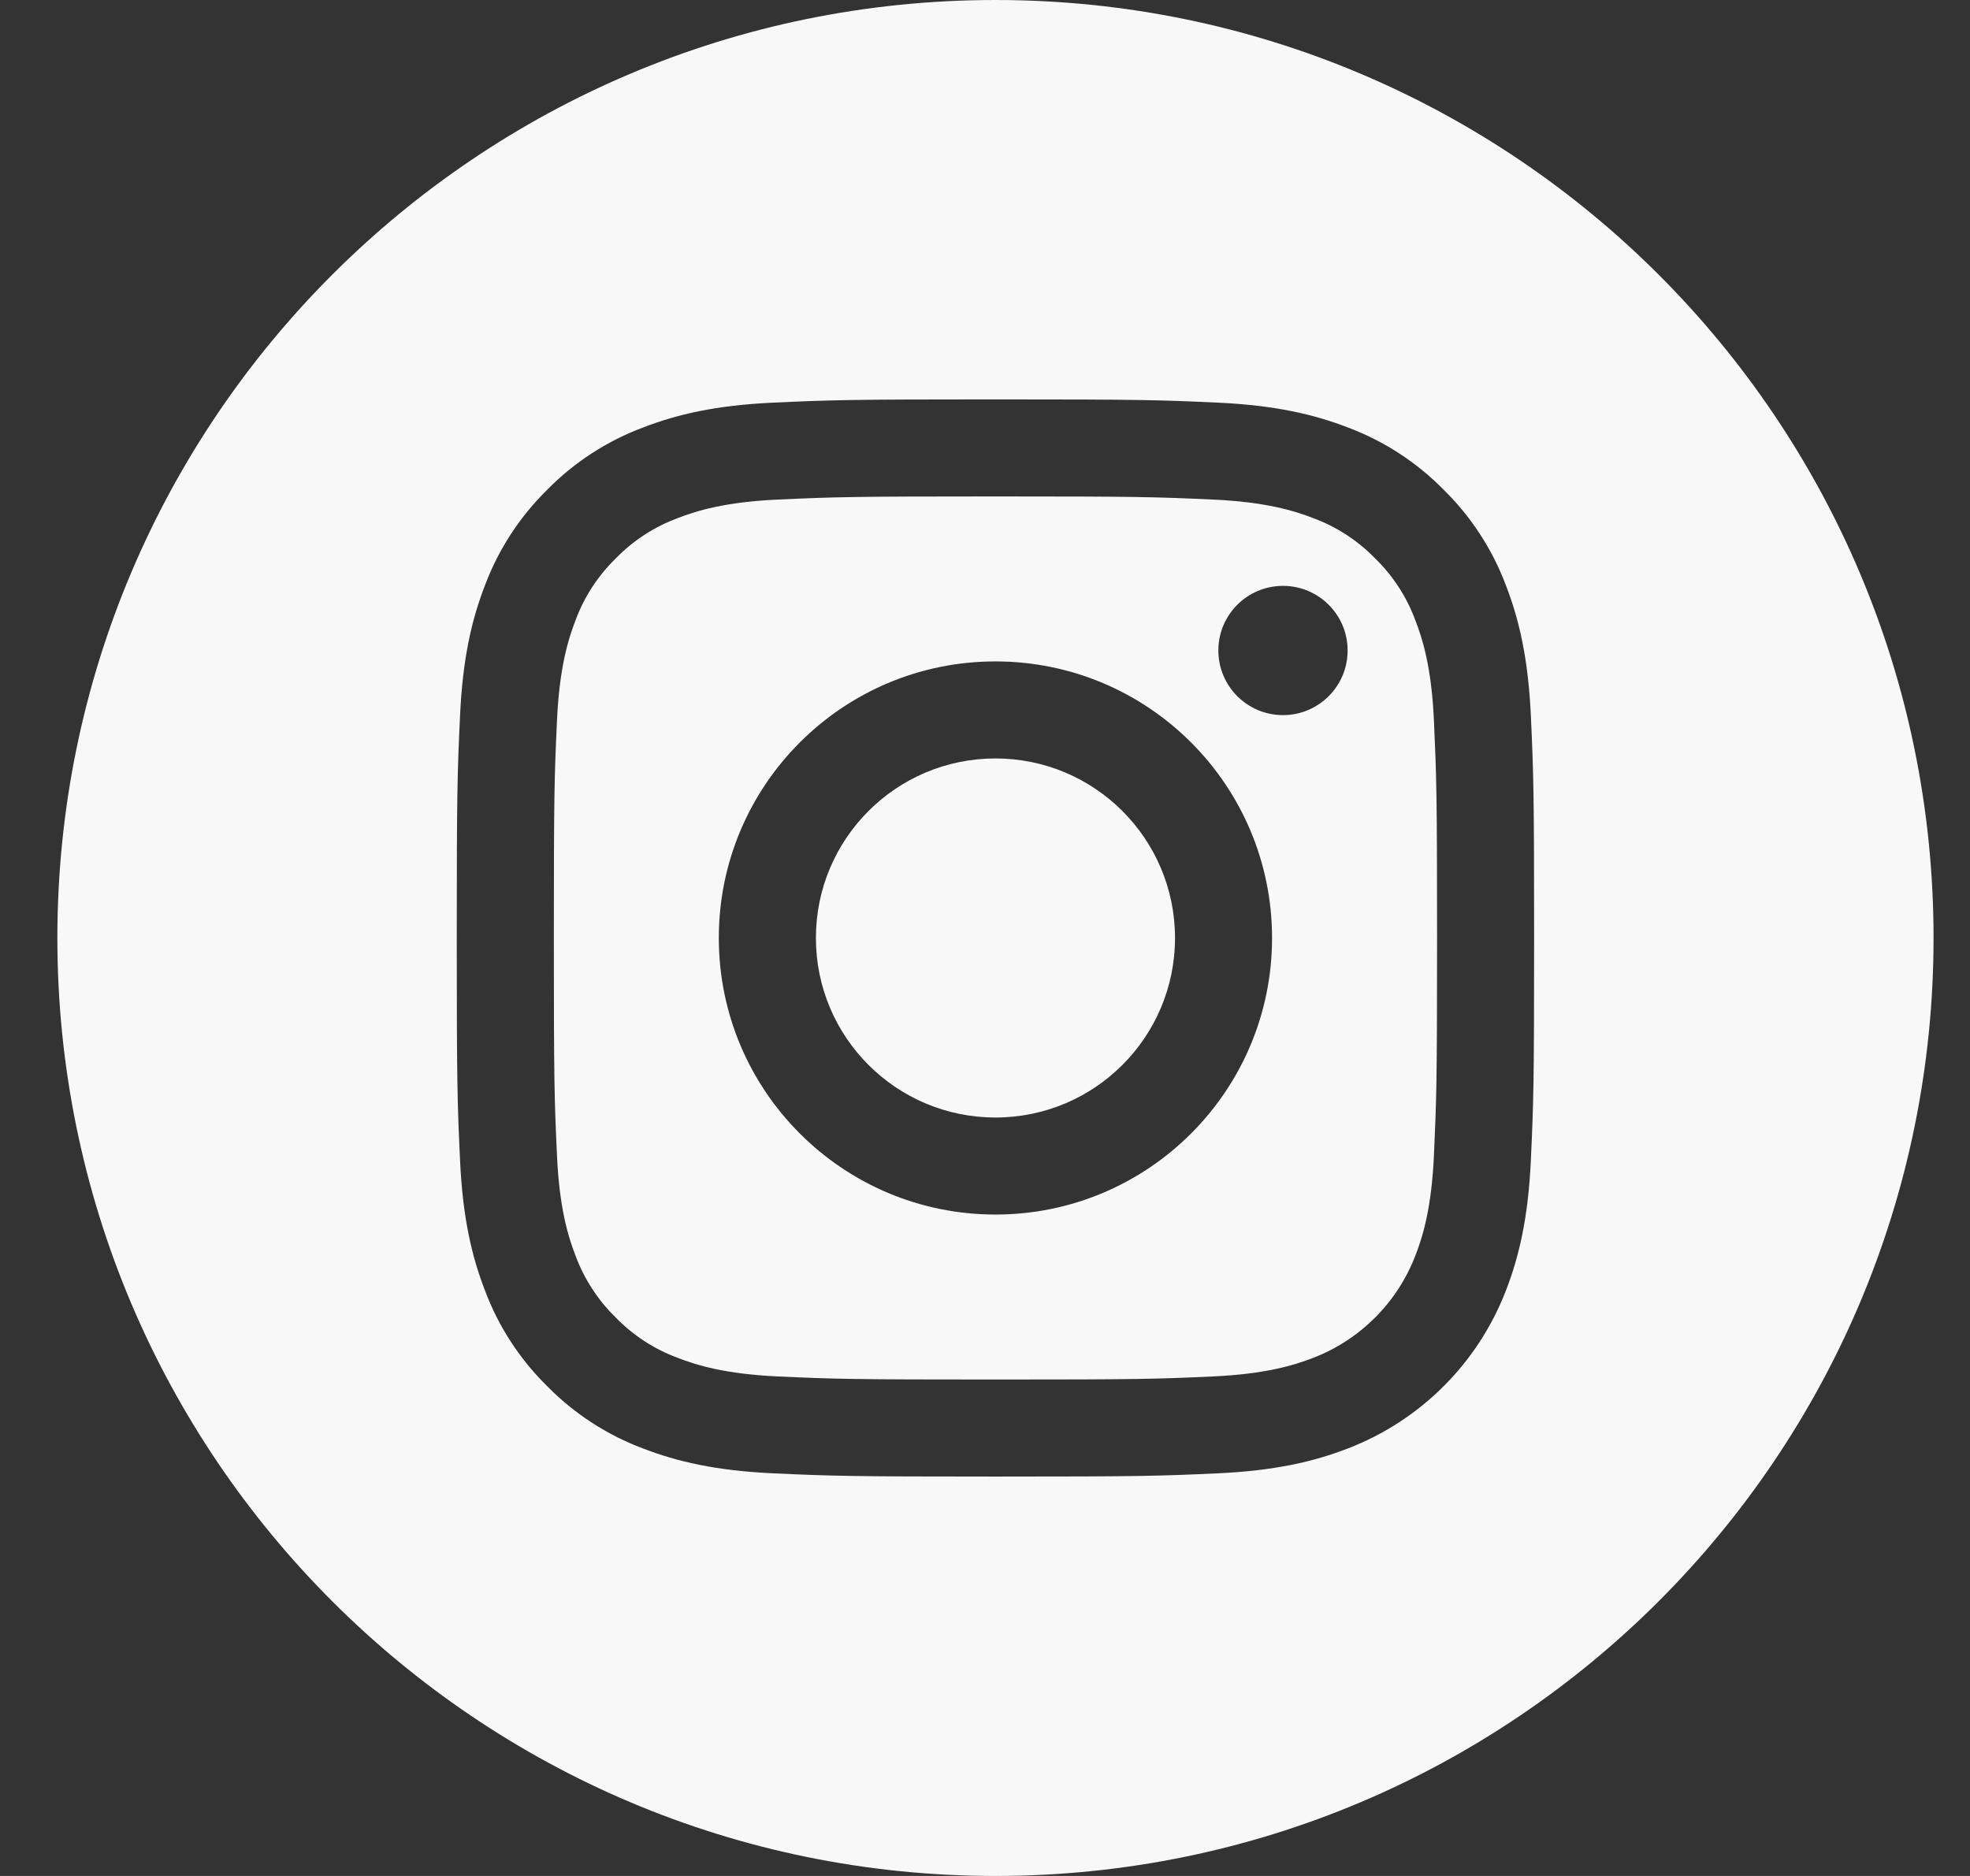<svg width="42" height="40" viewBox="0 0 42 40" fill="none" xmlns="http://www.w3.org/2000/svg">
<rect x="0" y="0" width="42" height="40" fill="#333333" stroke="none"/>
<path d="M25.051 20C25.051 22.114 23.337 23.828 21.223 23.828C19.108 23.828 17.395 22.114 17.395 20C17.395 17.886 19.108 16.172 21.223 16.172C23.337 16.172 25.051 17.886 25.051 20Z" fill="#F8F8F8"/>
<path d="M30.175 13.227C29.991 12.728 29.698 12.277 29.317 11.906C28.946 11.525 28.495 11.231 27.996 11.047C27.591 10.89 26.983 10.703 25.864 10.652C24.652 10.597 24.289 10.585 21.223 10.585C18.156 10.585 17.793 10.597 16.582 10.652C15.462 10.703 14.854 10.89 14.45 11.047C13.951 11.231 13.499 11.525 13.129 11.906C12.748 12.277 12.454 12.728 12.27 13.227C12.113 13.632 11.926 14.24 11.875 15.36C11.819 16.57 11.808 16.934 11.808 20C11.808 23.067 11.819 23.43 11.875 24.641C11.926 25.761 12.113 26.369 12.27 26.773C12.454 27.272 12.748 27.723 13.129 28.094C13.499 28.475 13.951 28.769 14.45 28.953C14.854 29.11 15.462 29.297 16.582 29.349C17.793 29.404 18.156 29.415 21.223 29.415C24.29 29.415 24.653 29.404 25.863 29.349C26.983 29.297 27.591 29.11 27.996 28.953C28.998 28.567 29.789 27.775 30.175 26.773C30.333 26.369 30.52 25.761 30.571 24.641C30.626 23.43 30.638 23.067 30.638 20C30.638 16.934 30.626 16.57 30.571 15.36C30.52 14.24 30.333 13.632 30.175 13.227ZM21.223 25.897C17.966 25.897 15.325 23.257 15.325 20C15.325 16.743 17.966 14.103 21.223 14.103C24.48 14.103 27.12 16.743 27.12 20C27.12 23.257 24.48 25.897 21.223 25.897ZM27.353 15.248C26.592 15.248 25.975 14.631 25.975 13.87C25.975 13.108 26.592 12.492 27.353 12.492C28.114 12.492 28.731 13.108 28.731 13.87C28.731 14.631 28.114 15.248 27.353 15.248Z" fill="#F8F8F8"/>
<path d="M21.223 0C10.179 0 1.223 8.956 1.223 20C1.223 31.044 10.179 40 21.223 40C32.267 40 41.223 31.044 41.223 20C41.223 8.956 32.267 0 21.223 0ZM32.638 24.735C32.582 25.957 32.388 26.792 32.104 27.523C31.507 29.065 30.288 30.285 28.745 30.881C28.015 31.165 27.18 31.359 25.958 31.415C24.733 31.471 24.342 31.484 21.223 31.484C18.104 31.484 17.713 31.471 16.488 31.415C15.266 31.359 14.431 31.165 13.7 30.881C12.934 30.593 12.24 30.141 11.666 29.557C11.082 28.983 10.63 28.289 10.342 27.523C10.058 26.792 9.863 25.957 9.808 24.735C9.751 23.51 9.738 23.119 9.738 20C9.738 16.881 9.751 16.49 9.808 15.265C9.863 14.043 10.057 13.208 10.341 12.477C10.629 11.711 11.082 11.017 11.666 10.443C12.239 9.859 12.934 9.407 13.7 9.119C14.431 8.835 15.265 8.641 16.488 8.585C17.712 8.529 18.104 8.516 21.223 8.516C24.342 8.516 24.733 8.529 25.957 8.585C27.18 8.641 28.015 8.835 28.745 9.118C29.512 9.407 30.206 9.859 30.779 10.443C31.364 11.017 31.816 11.711 32.104 12.477C32.388 13.208 32.582 14.043 32.638 15.265C32.694 16.49 32.707 16.881 32.707 20C32.707 23.119 32.694 23.51 32.638 24.735Z" fill="#F8F8F8"/>
</svg>
